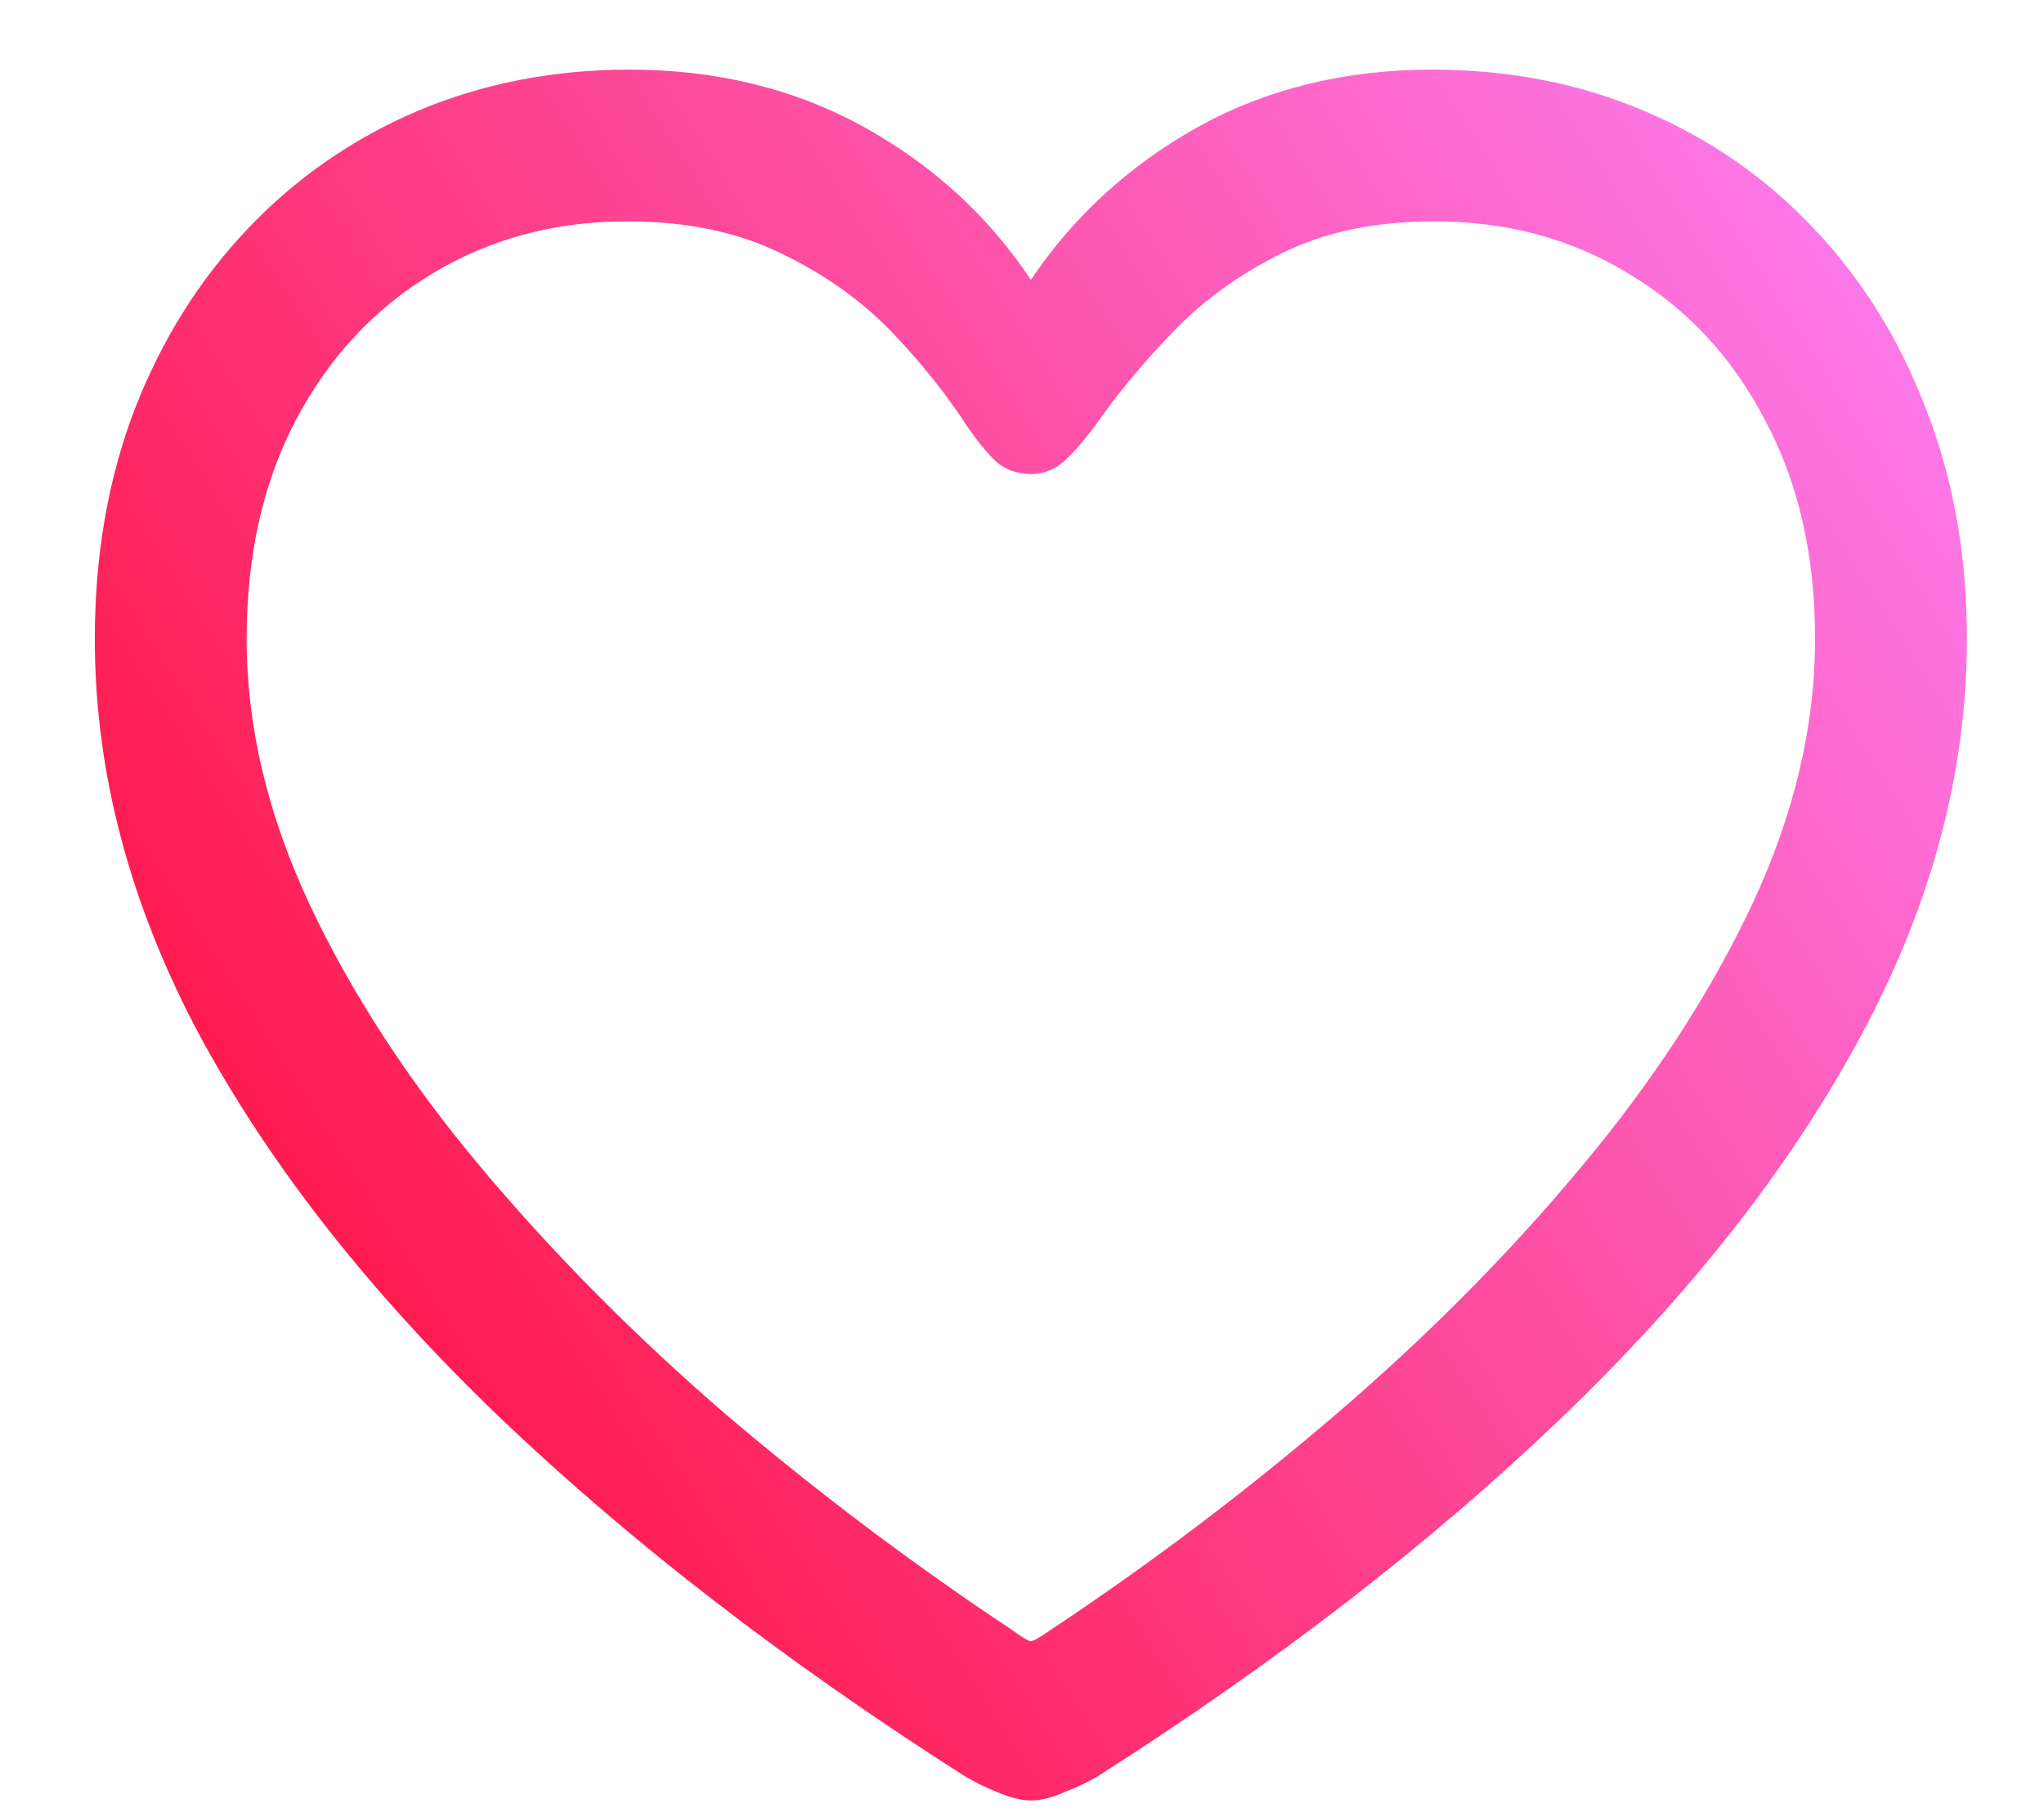 <svg width="18" height="16" viewBox="0 0 18 16" fill="none" xmlns="http://www.w3.org/2000/svg">
<path d="M0.835 5.626C0.835 4.89 0.952 4.218 1.184 3.609C1.422 2.995 1.754 2.464 2.18 2.016C2.606 1.567 3.104 1.222 3.674 0.978C4.25 0.735 4.872 0.613 5.542 0.613C6.311 0.613 7 0.782 7.609 1.119C8.218 1.457 8.707 1.905 9.078 2.464C9.454 1.905 9.944 1.457 10.547 1.119C11.156 0.782 11.845 0.613 12.614 0.613C13.289 0.613 13.912 0.735 14.482 0.978C15.057 1.222 15.556 1.567 15.976 2.016C16.402 2.464 16.731 2.995 16.964 3.609C17.202 4.218 17.321 4.89 17.321 5.626C17.321 6.805 17.008 7.973 16.383 9.129C15.763 10.28 14.88 11.404 13.735 12.499C12.595 13.59 11.245 14.633 9.684 15.629C9.596 15.684 9.493 15.734 9.377 15.778C9.266 15.828 9.167 15.853 9.078 15.853C8.995 15.853 8.896 15.828 8.779 15.778C8.669 15.734 8.569 15.684 8.48 15.629C6.92 14.633 5.567 13.59 4.421 12.499C3.276 11.404 2.39 10.28 1.765 9.129C1.145 7.973 0.835 6.805 0.835 5.626ZM2.172 5.626C2.172 6.396 2.357 7.176 2.728 7.967C3.099 8.753 3.602 9.525 4.239 10.283C4.875 11.041 5.595 11.766 6.397 12.458C7.205 13.144 8.043 13.775 8.912 14.351C9.001 14.417 9.056 14.45 9.078 14.45C9.1 14.45 9.158 14.417 9.252 14.351C10.121 13.775 10.957 13.144 11.759 12.458C12.567 11.766 13.287 11.041 13.918 10.283C14.554 9.525 15.057 8.753 15.428 7.967C15.799 7.176 15.984 6.396 15.984 5.626C15.984 4.89 15.838 4.249 15.544 3.701C15.257 3.147 14.858 2.718 14.349 2.414C13.845 2.104 13.273 1.949 12.631 1.949C12.111 1.949 11.662 2.043 11.286 2.231C10.915 2.414 10.594 2.646 10.323 2.929C10.058 3.205 9.831 3.479 9.643 3.75C9.521 3.911 9.421 4.022 9.344 4.083C9.266 4.143 9.178 4.174 9.078 4.174C8.979 4.174 8.887 4.146 8.804 4.091C8.727 4.03 8.63 3.917 8.514 3.75C8.337 3.474 8.115 3.197 7.85 2.92C7.584 2.644 7.26 2.414 6.878 2.231C6.497 2.043 6.046 1.949 5.525 1.949C4.883 1.949 4.308 2.104 3.799 2.414C3.295 2.718 2.897 3.147 2.604 3.701C2.316 4.249 2.172 4.89 2.172 5.626Z" fill="url(#paint0_linear_1_5)"/>
<defs>
<linearGradient id="paint0_linear_1_5" x1="18.101" y1="0.613" x2="-1.175" y2="12.922" gradientUnits="userSpaceOnUse">
<stop stop-color="#FC87FF"/>
<stop offset="1" stop-color="#FF0023"/>
</linearGradient>
</defs>
</svg>
